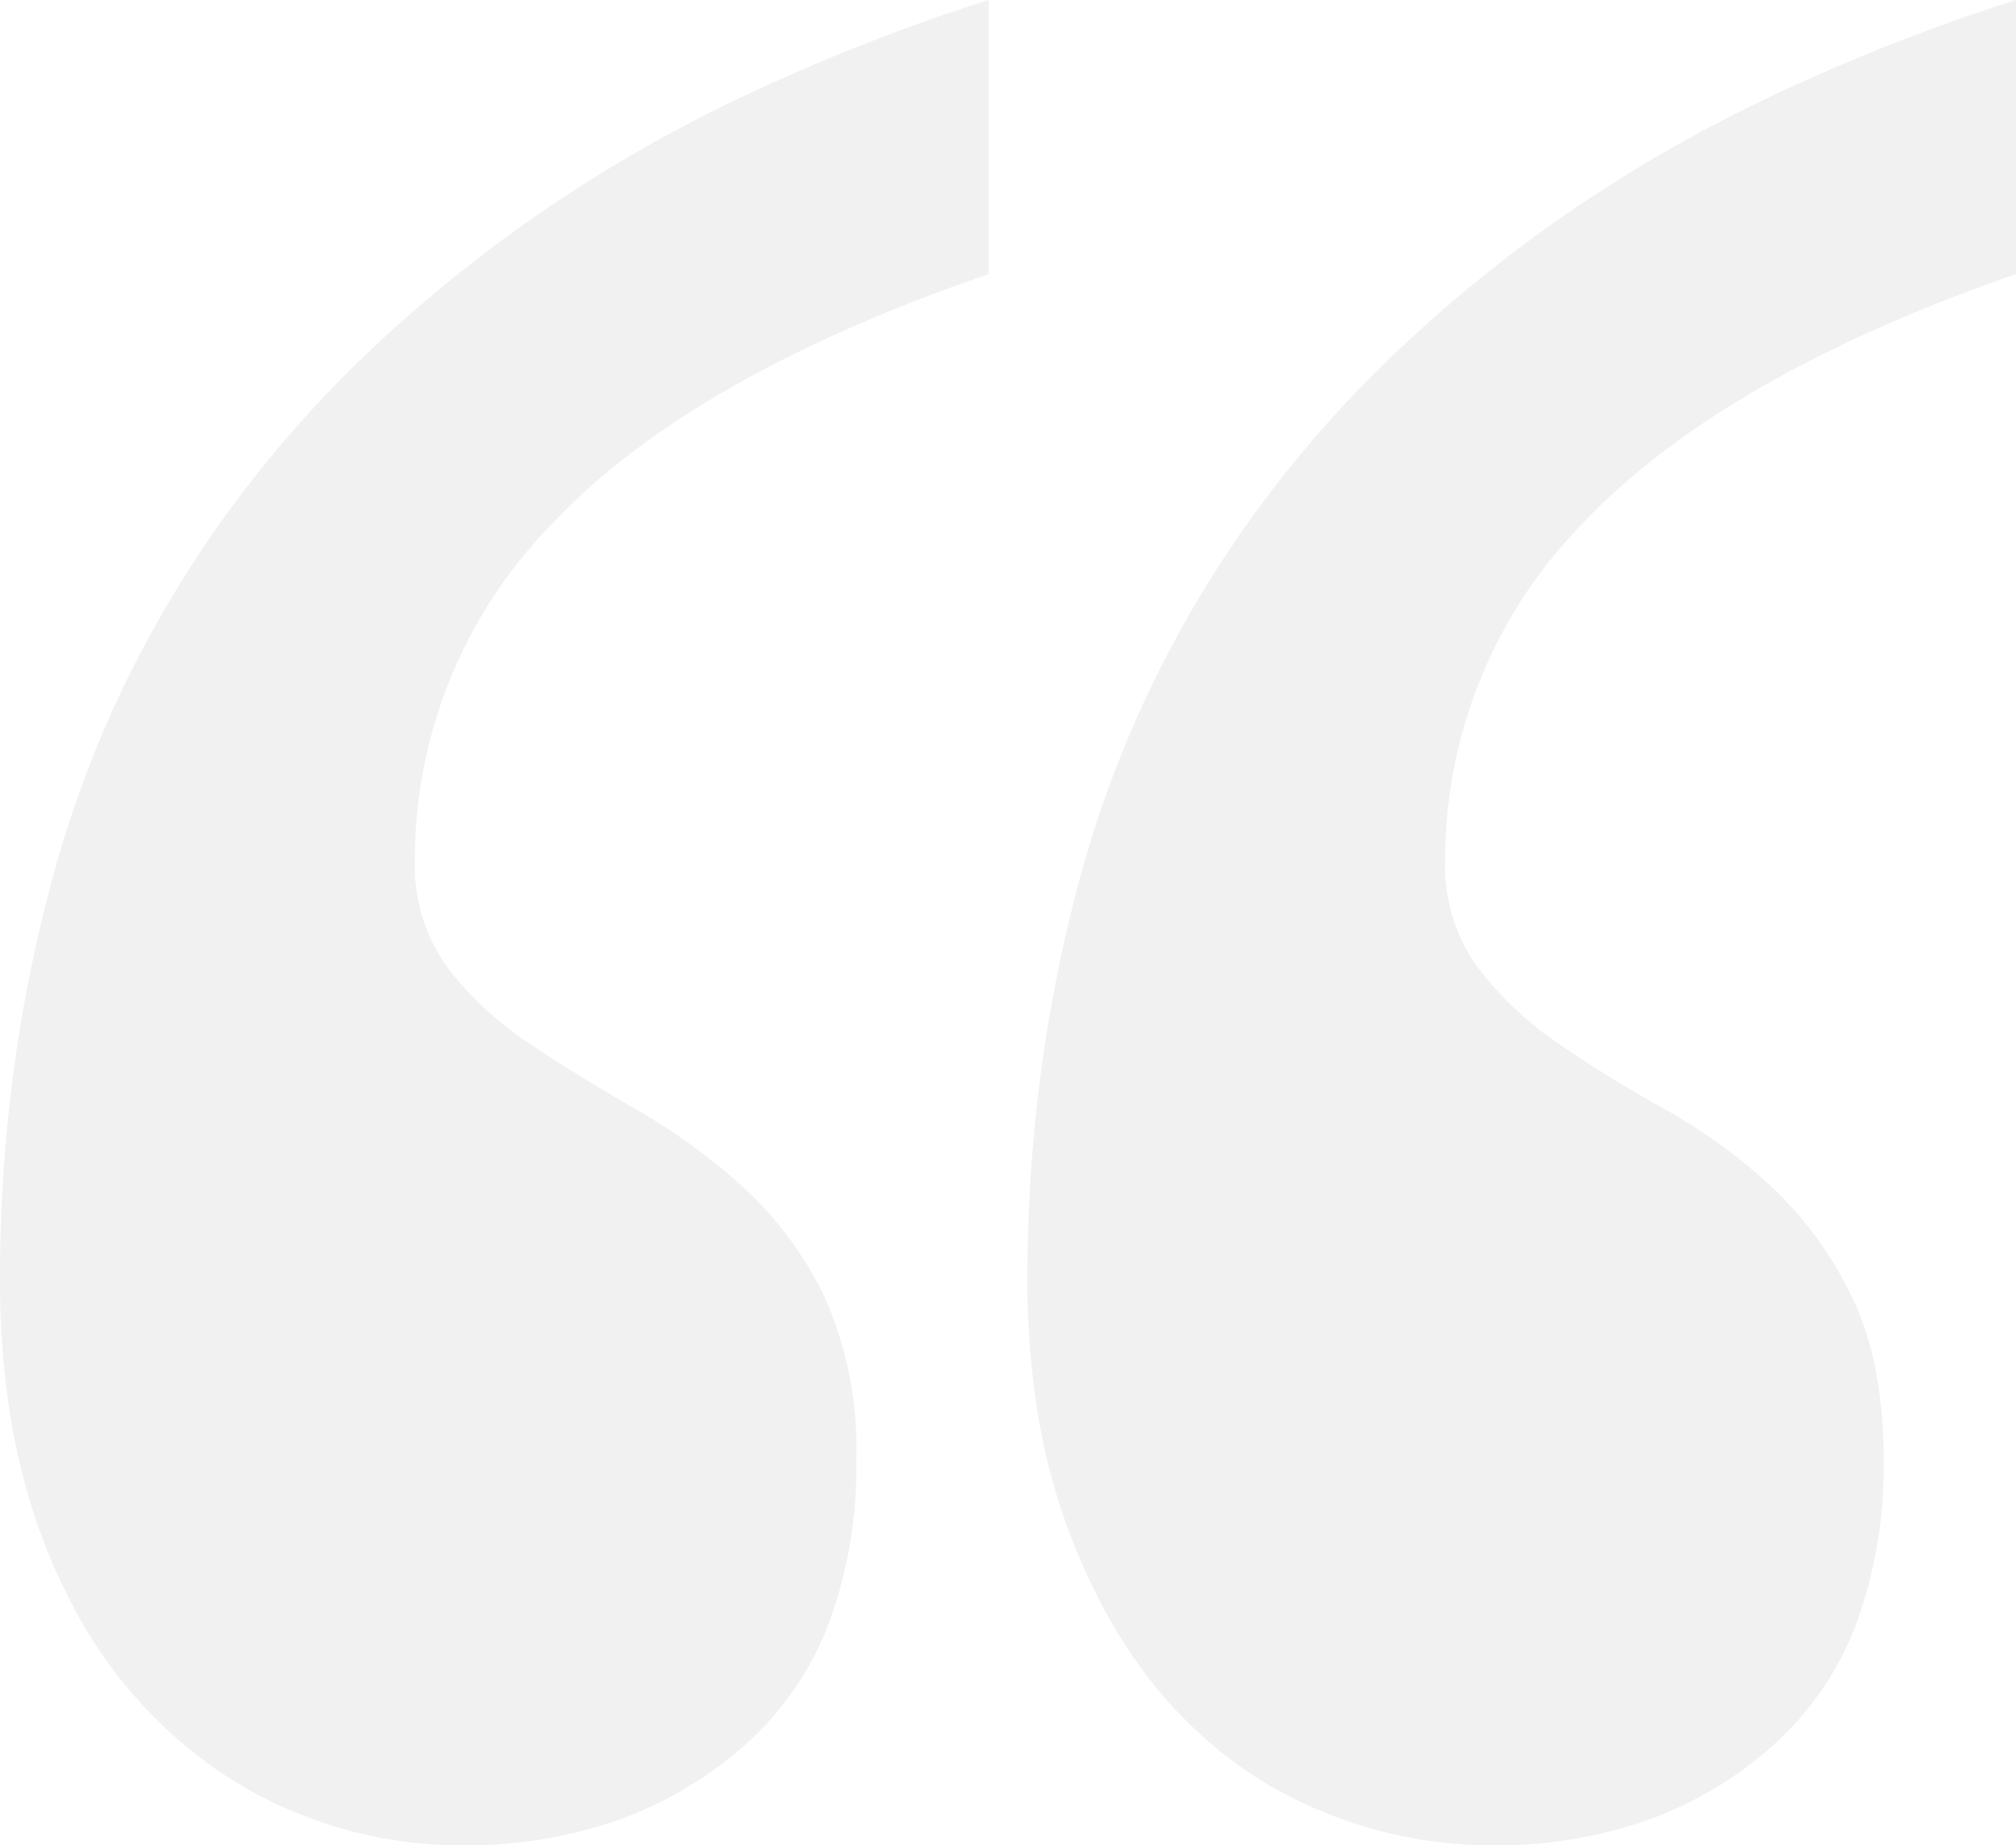 <svg xmlns="http://www.w3.org/2000/svg" width="64.275" height="58.837" viewBox="0 0 64.275 58.837">
    <defs>
        <style>
            .cls-1{opacity:.1}.cls-2{fill:#707070}
        </style>
    </defs>
    <g id="icon_quote" class="cls-1" data-name="icon/quote">
        <path id="_" d="M47.577 58.837a14.186 14.186 0 0 1-5.628-1.169A13.1 13.1 0 0 1 39.4 56.22a13.7 13.7 0 0 1-2.193-2.007 15.36 15.36 0 0 1-1.817-2.566 19.945 19.945 0 0 1-2.333-6.77 26.773 26.773 0 0 1-.3-4.128 49.935 49.935 0 0 1 .422-6.5 47.861 47.861 0 0 1 1.266-6.3 35.555 35.555 0 0 1 2.216-5.97 36.26 36.26 0 0 1 3.272-5.513 37.54 37.54 0 0 1 4.35-5.017 45.071 45.071 0 0 1 5.453-4.484 46.525 46.525 0 0 1 6.637-3.849A63.085 63.085 0 0 1 64.275 0v8.739c-6.225 2.161-10.865 4.825-13.79 7.926a15.3 15.3 0 0 0-4.409 10.771 5.527 5.527 0 0 0 1.032 3.4 11.061 11.061 0 0 0 2.58 2.439 41.49 41.49 0 0 0 3.377 2.083 17.688 17.688 0 0 1 3.377 2.442 11.884 11.884 0 0 1 2.58 3.506 9.391 9.391 0 0 1 .774 2.35 15.008 15.008 0 0 1 .258 2.884 14.555 14.555 0 0 1-.891 5.284 9.88 9.88 0 0 1-2.674 3.861 12.142 12.142 0 0 1-4.01 2.363 14.686 14.686 0 0 1-4.902.789zm-32.849 0a13.854 13.854 0 0 1-5.582-1.169 13.389 13.389 0 0 1-2.521-1.448 14.483 14.483 0 0 1-4.057-4.573 18.568 18.568 0 0 1-1.4-3.125 20.709 20.709 0 0 1-.88-3.646A27.82 27.82 0 0 1 0 40.749a49.922 49.922 0 0 1 .422-6.5 47.871 47.871 0 0 1 1.266-6.3A35.545 35.545 0 0 1 3.9 21.975a36.256 36.256 0 0 1 3.271-5.513 37.549 37.549 0 0 1 4.35-5.017 45.075 45.075 0 0 1 5.453-4.484 46.526 46.526 0 0 1 6.637-3.849A63.078 63.078 0 0 1 31.52 0v8.739c-6.287 2.158-10.958 4.824-13.884 7.926a15.3 15.3 0 0 0-4.409 10.771 5.527 5.527 0 0 0 1.032 3.4 10.713 10.713 0 0 0 2.627 2.439 55.882 55.882 0 0 0 3.377 2.083A19.876 19.876 0 0 1 23.64 37.8a11.487 11.487 0 0 1 2.627 3.506 11.808 11.808 0 0 1 1.033 5.235 14.384 14.384 0 0 1-.9 5.284 9.88 9.88 0 0 1-2.709 3.861 12.377 12.377 0 0 1-4.045 2.363 14.789 14.789 0 0 1-4.918.788z" class="cls-2" data-name="“"/>
    </g>
</svg>
